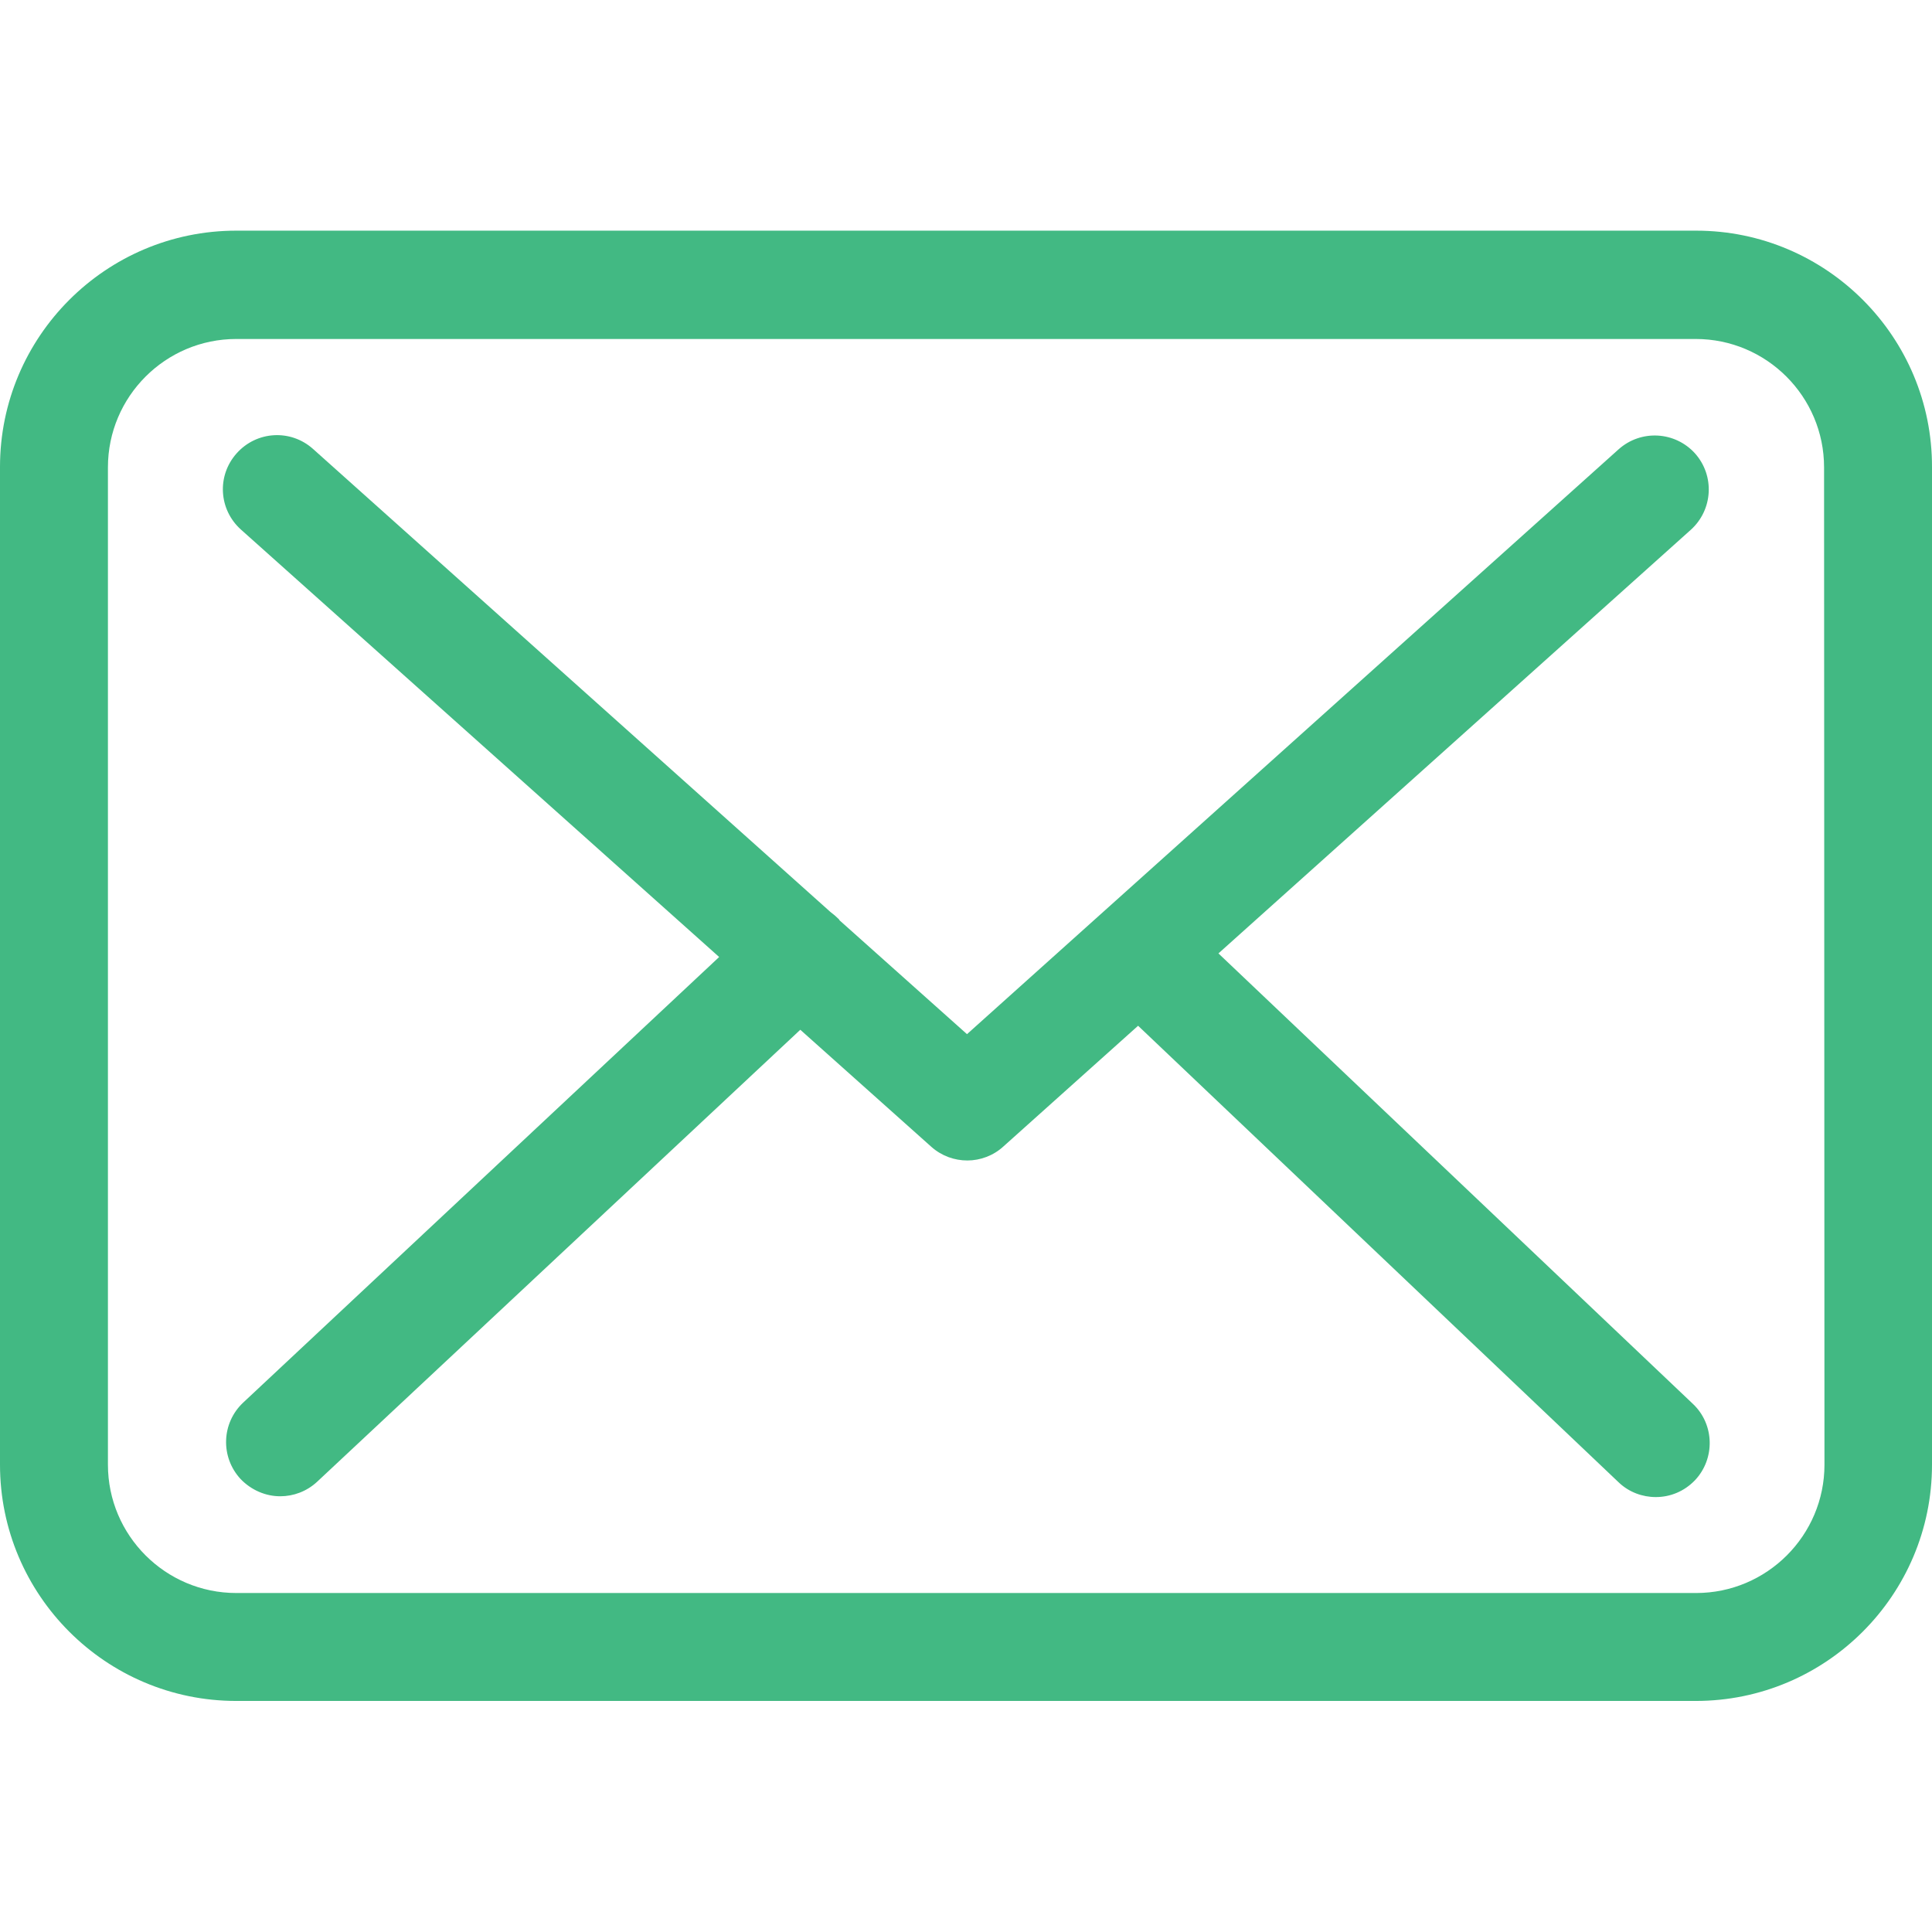 <svg version="1.1" id="Capa_1" xmlns="http://www.w3.org/2000/svg" x="0" y="0" viewBox="0 0 483.3 483.3" xml:space="preserve"><style>.st0{fill:#42b983}</style><path class="st0" d="M424.3 57.7H59.1C26.5 57.7 0 84.2 0 116.8v249.6c0 32.6 26.5 59.1 59.1 59.1h365.1c32.6 0 59.1-26.5 59.1-59.1V116.9c.1-32.6-26.4-59.2-59-59.2zm32.1 308.7c0 17.7-14.4 32.1-32.1 32.1H59.1c-17.7 0-32.1-14.4-32.1-32.1V116.9c0-17.7 14.4-32.1 32.1-32.1h365.1c17.7 0 32.1 14.4 32.1 32.1l.1 249.5z"/><path class="st0" d="M304.8 238.5l118.2-106c5.5-5 6-13.5 1-19.1-5-5.5-13.5-6-19.1-1l-163 146.3-31.8-28.4c-.1-.1-.2-.2-.2-.3-.7-.7-1.4-1.3-2.2-1.9L78.3 112.3c-5.6-5-14.1-4.5-19.1 1.1s-4.5 14.1 1.1 19.1l119.6 106.9L60.8 350.9c-5.4 5.1-5.7 13.6-.6 19.1 2.7 2.8 6.3 4.3 9.9 4.3 3.3 0 6.6-1.2 9.2-3.6l120.9-113.1 32.8 29.3c2.6 2.3 5.8 3.4 9 3.4s6.5-1.2 9-3.5l33.7-30.2 120.2 114.2c2.6 2.5 6 3.7 9.3 3.7 3.6 0 7.1-1.4 9.8-4.2 5.1-5.4 4.9-14-.5-19.1L304.8 238.5z"/></svg>